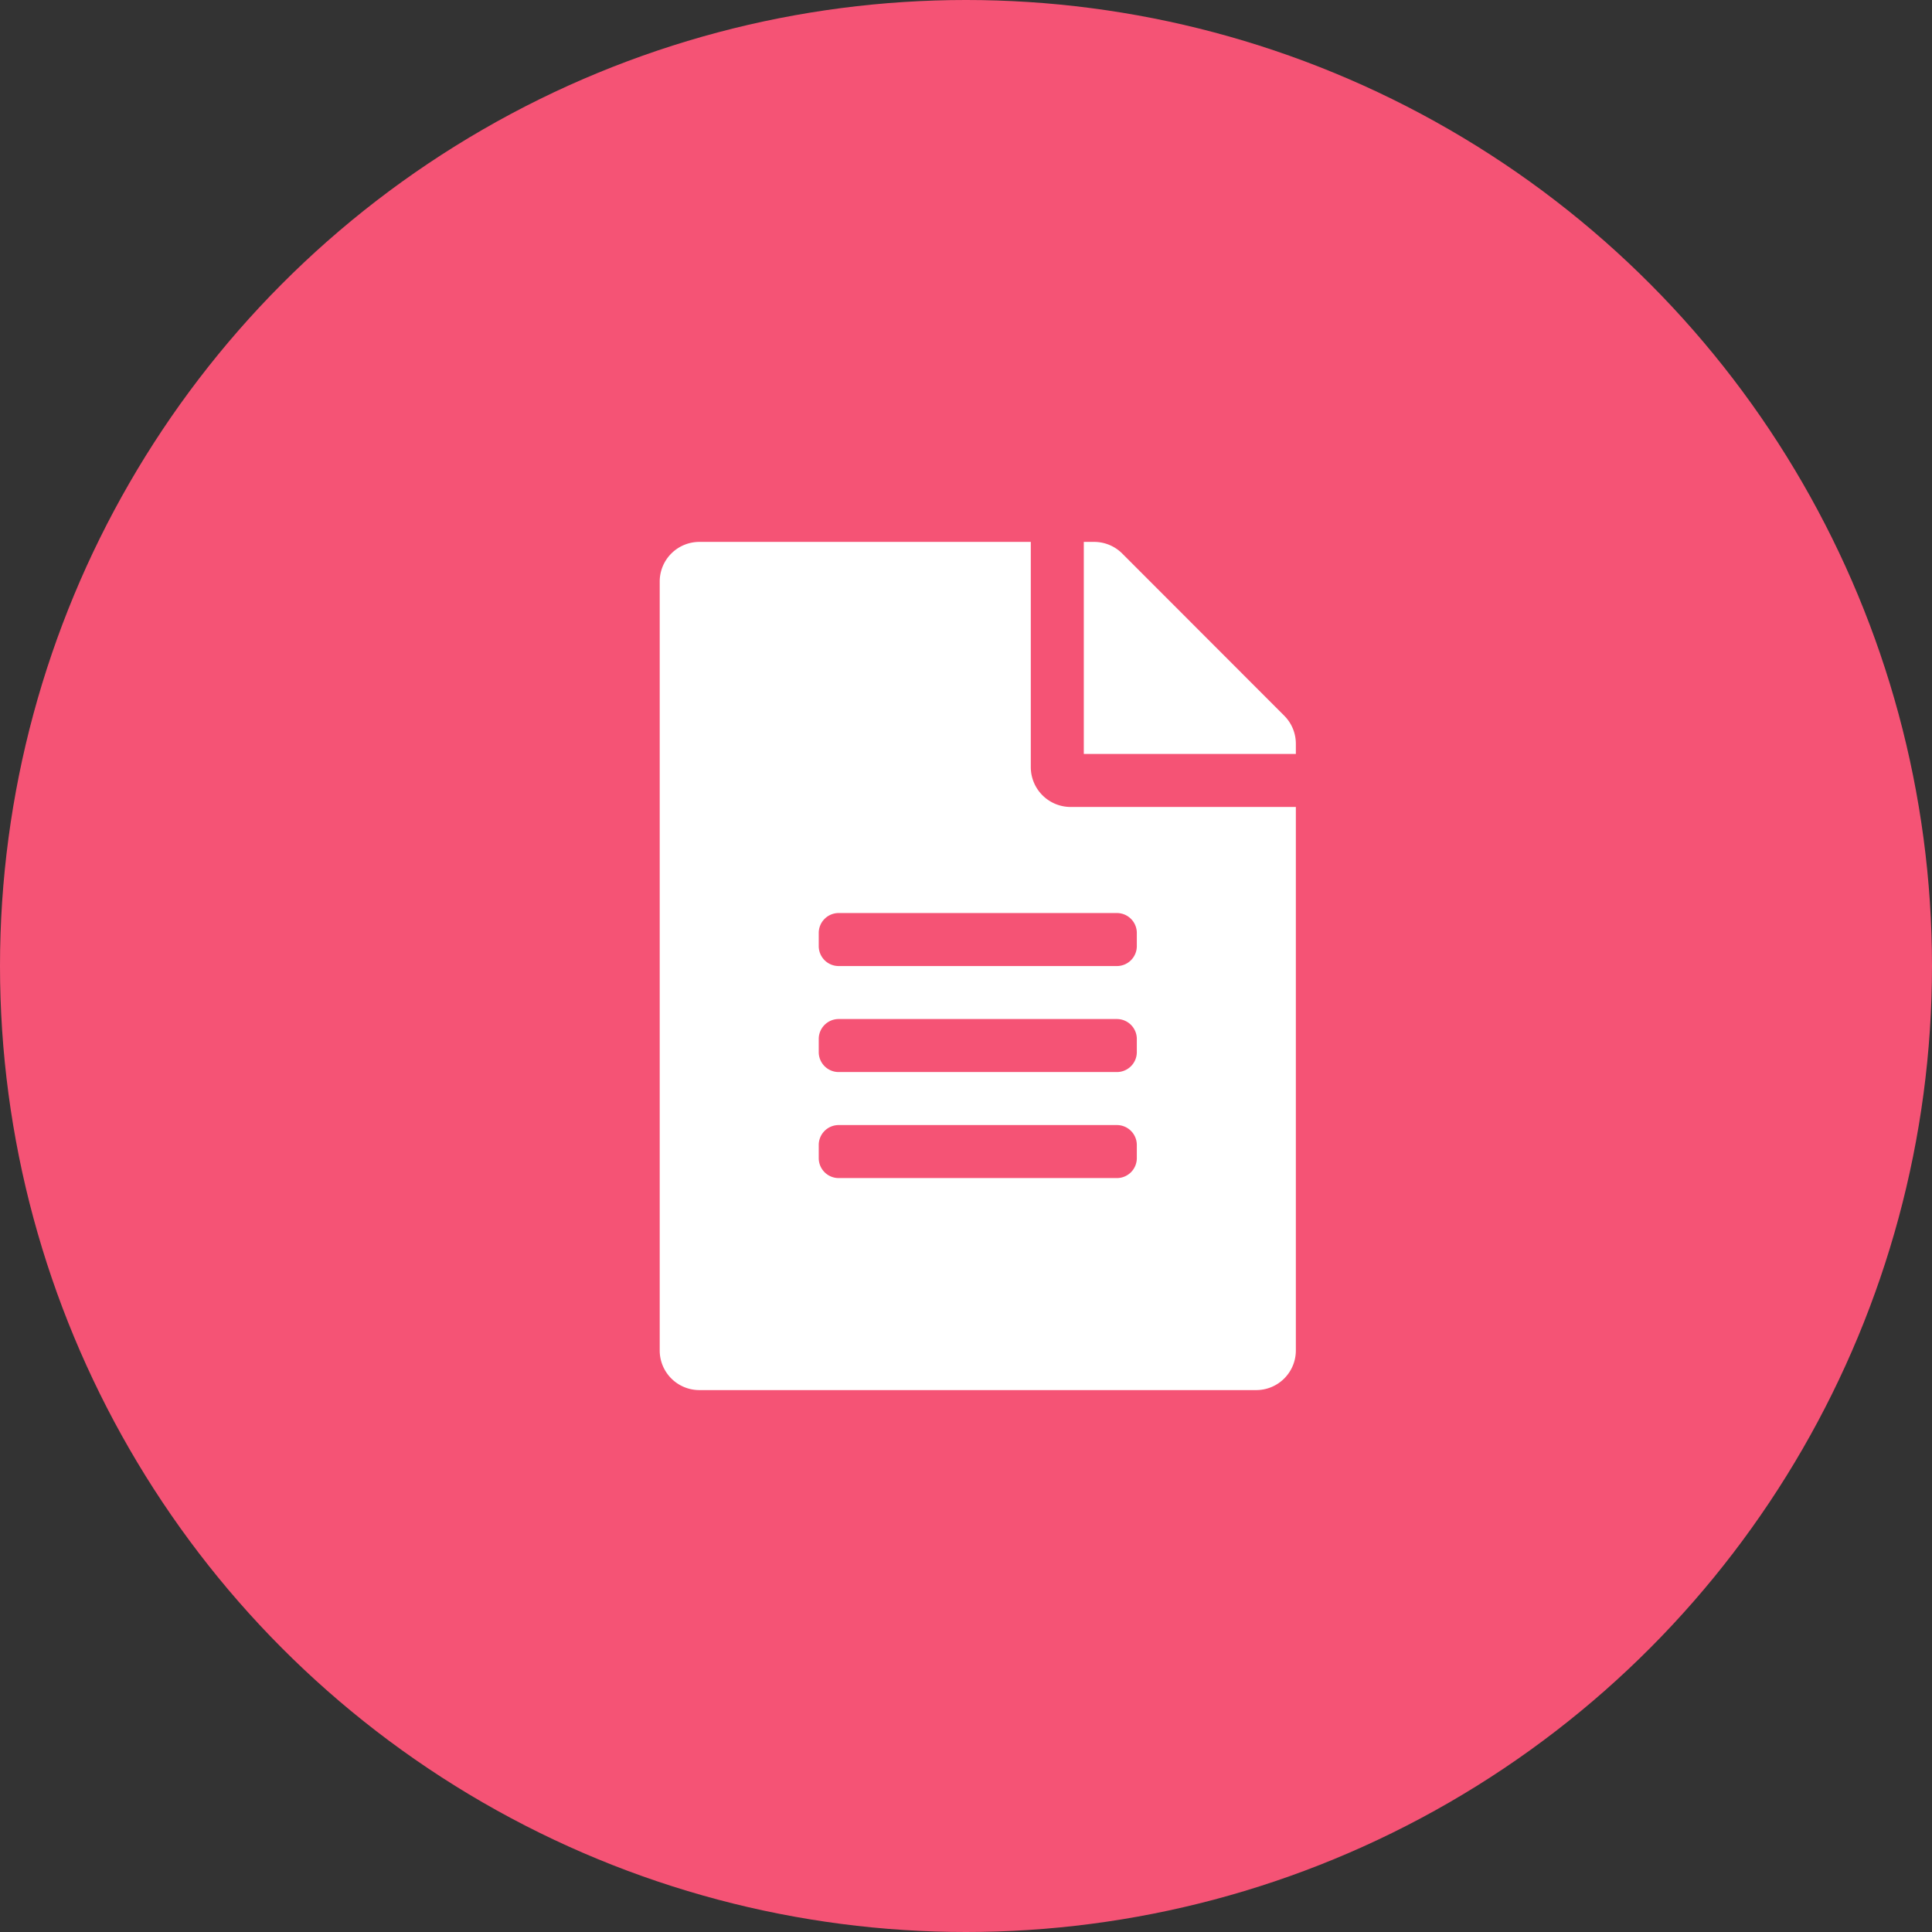 <svg xmlns="http://www.w3.org/2000/svg" width="82" height="82" viewBox="0 0 82 82">
  <rect x="0" y="0" width="82" height="82" fill="#333333" stroke="none"/>
  <g id="グループ_159" data-name="グループ 159" transform="translate(-256 -2106)">
    <circle id="楕円形_7" data-name="楕円形 7" cx="41" cy="41" r="41" transform="translate(256 2106)" fill="#f55375"/>
    <path id="Icon_awesome-file-alt" data-name="Icon awesome-file-alt" d="M15.75,9.563V0H1.688A1.683,1.683,0,0,0,0,1.688V34.313A1.683,1.683,0,0,0,1.688,36H25.313A1.683,1.683,0,0,0,27,34.313V11.25H17.438A1.692,1.692,0,0,1,15.75,9.563Zm4.5,16.594a.846.846,0,0,1-.844.844H7.594a.846.846,0,0,1-.844-.844v-.562a.846.846,0,0,1,.844-.844H19.406a.846.846,0,0,1,.844.844Zm0-4.5a.846.846,0,0,1-.844.844H7.594a.846.846,0,0,1-.844-.844v-.562a.846.846,0,0,1,.844-.844H19.406a.846.846,0,0,1,.844.844Zm0-5.062v.563a.846.846,0,0,1-.844.844H7.594a.846.846,0,0,1-.844-.844v-.562a.846.846,0,0,1,.844-.844H19.406A.846.846,0,0,1,20.25,16.594ZM27,8.571V9H18V0h.429a1.686,1.686,0,0,1,1.2.492l6.884,6.891A1.682,1.682,0,0,1,27,8.571Z" transform="translate(284 2129)" fill="#fff"/>
  </g>
</svg>
